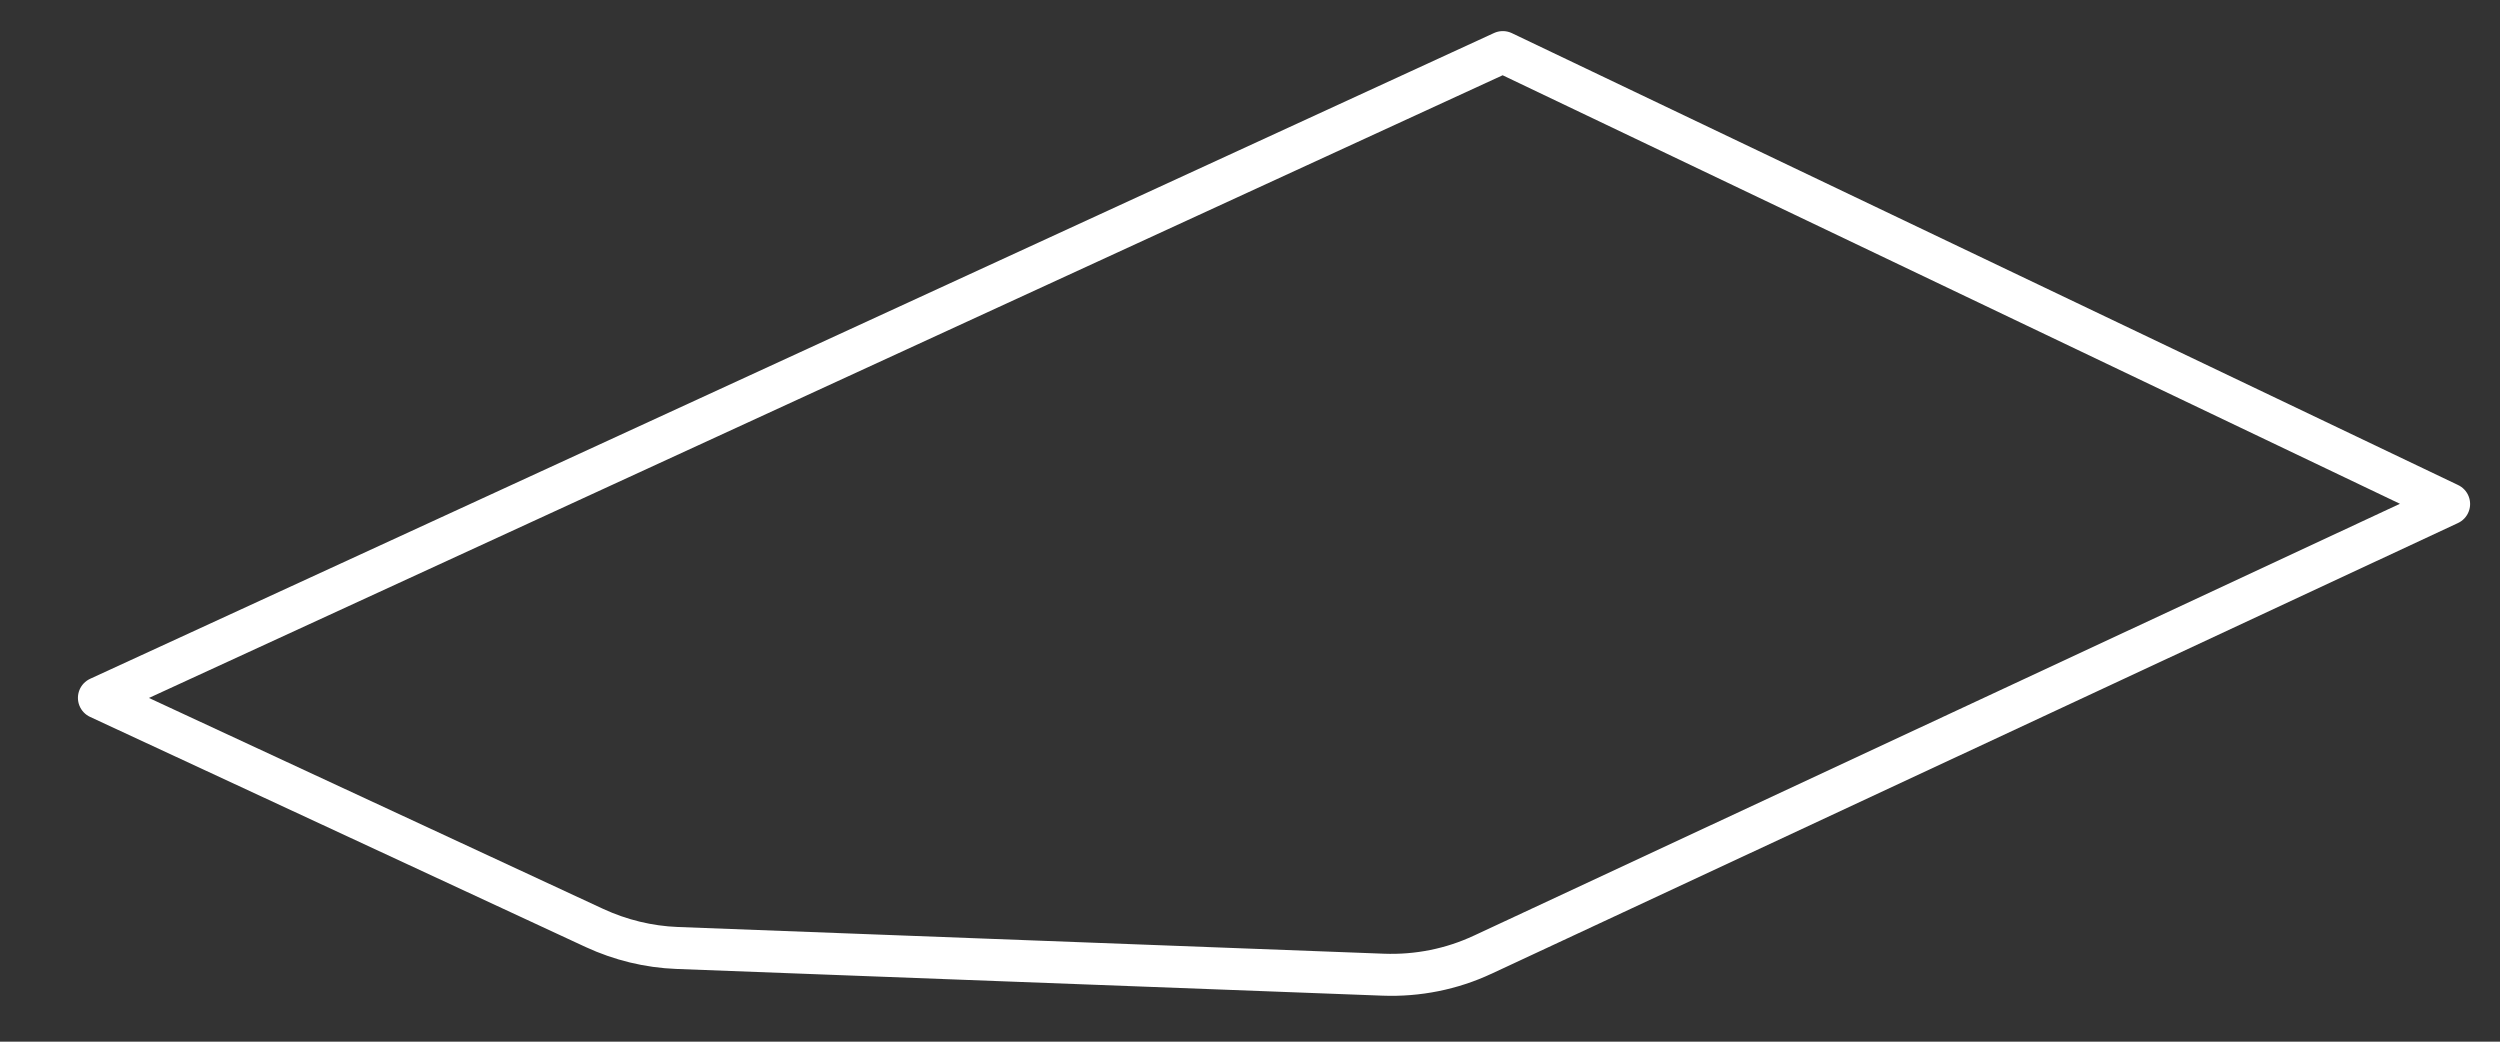 <?xml version="1.0" encoding="UTF-8"?><svg xmlns="http://www.w3.org/2000/svg" xmlns:xlink="http://www.w3.org/1999/xlink" xmlns:avocode="https://avocode.com/" id="SVGDoc644184f7ce4ce" width="48px" height="20px" version="1.1" viewBox="0 0 48 20" aria-hidden="true"><rect x="0" y="0" width="48" height="20" fill="#333333" stroke="none"/><defs><linearGradient class="cerosgradient" data-cerosgradient="true" id="CerosGradient_id731d81100" gradientUnits="userSpaceOnUse" x1="50%" y1="100%" x2="50%" y2="0%"><stop offset="0%" stop-color="#d1d1d1"/><stop offset="100%" stop-color="#d1d1d1"/></linearGradient><linearGradient/></defs><g><g><path d="M28.466,18.331l18.557,-8.654v0l-18.169,-8.677v0l-26.955,12.399v0l9.516,4.419c0.498,0.23 1.037,0.362 1.585,0.383l13.558,0.513c0.659,0.025 1.314,-0.106 1.907,-0.383z" fill-opacity="0" fill="#ffffff" stroke-linejoin="round" stroke-linecap="round" stroke-opacity="1" stroke="#ffffff" stroke-miterlimit="20" stroke-width="0.806"/></g></g></svg>